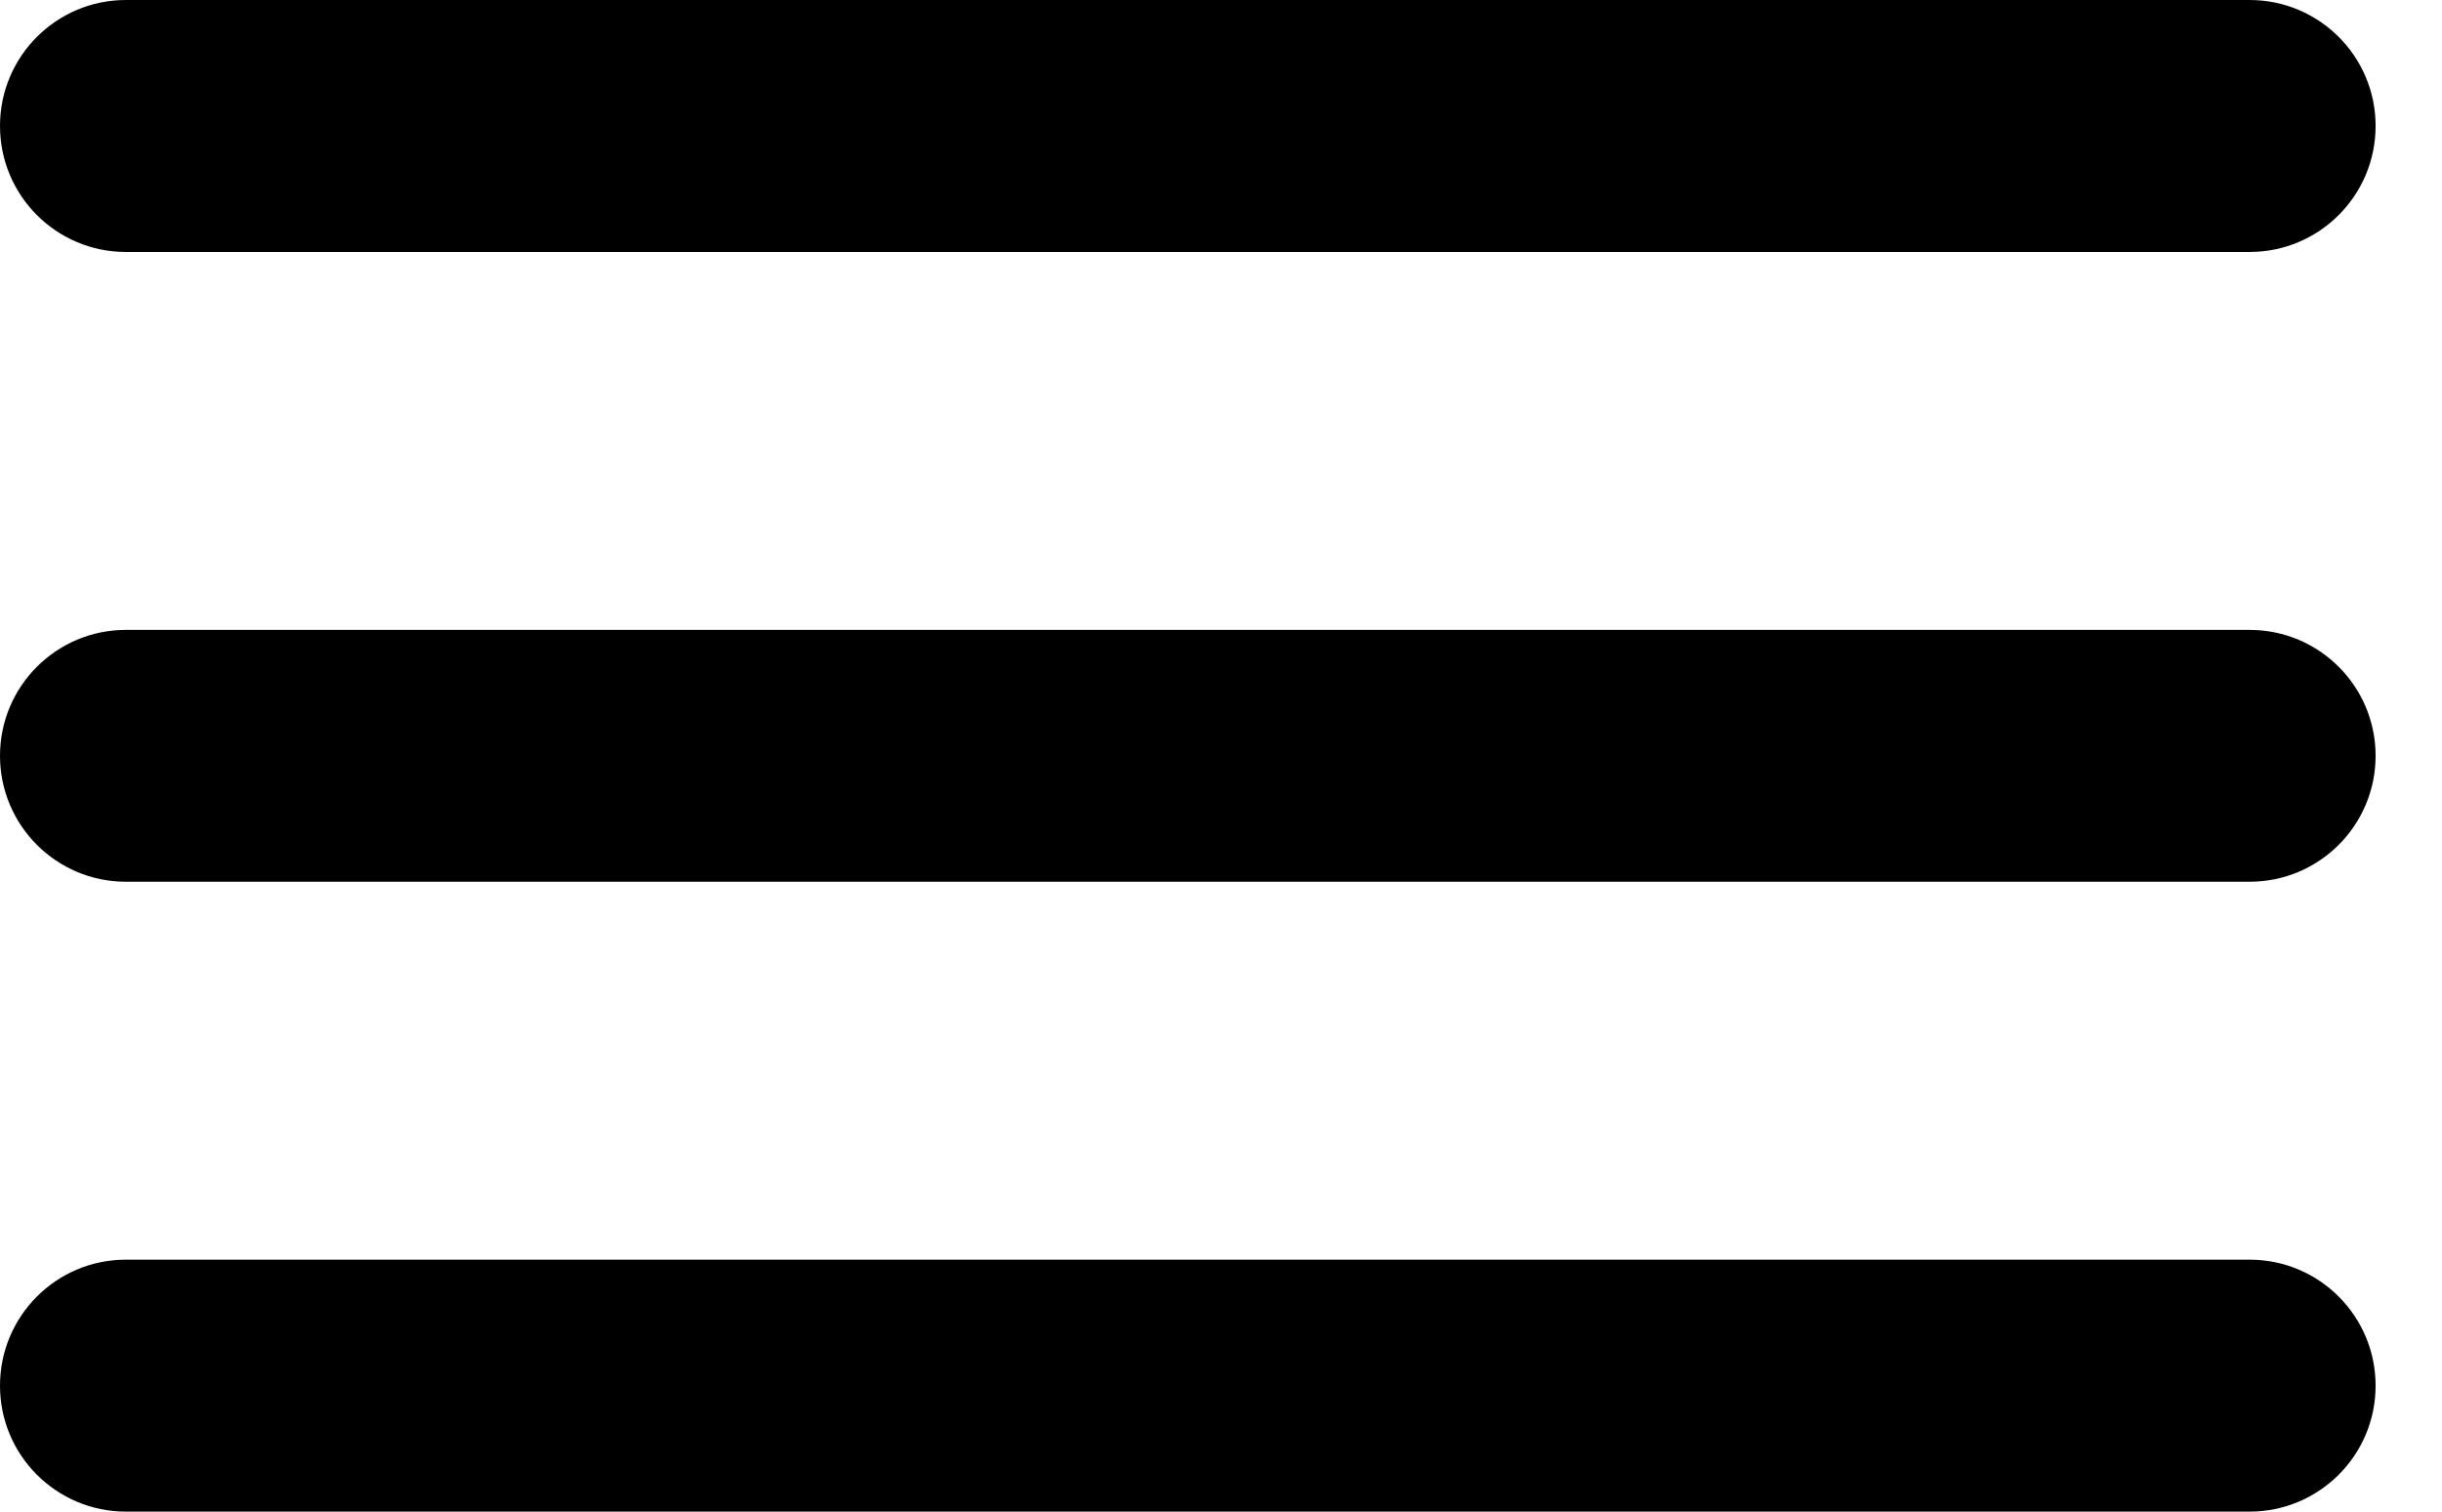 <?xml version="1.0" encoding="UTF-8"?> <svg xmlns="http://www.w3.org/2000/svg" width="21" height="13" viewBox="0 0 21 13" fill="none"> <path d="M0 1.083C0 0.485 0.485 0 1.083 0H19.345C19.944 0 20.429 0.485 20.429 1.083V1.083C20.429 1.682 19.944 2.167 19.345 2.167H1.083C0.485 2.167 0 1.682 0 1.083V1.083ZM0 6.5C0 5.902 0.485 5.417 1.083 5.417H19.345C19.944 5.417 20.429 5.902 20.429 6.5V6.5C20.429 7.098 19.944 7.583 19.345 7.583H1.083C0.485 7.583 0 7.098 0 6.5V6.5ZM0 11.917C0 11.318 0.485 10.833 1.083 10.833H19.345C19.944 10.833 20.429 11.318 20.429 11.917V11.917C20.429 12.515 19.944 13 19.345 13H1.083C0.485 13 0 12.515 0 11.917V11.917Z" fill="black"></path> </svg> 